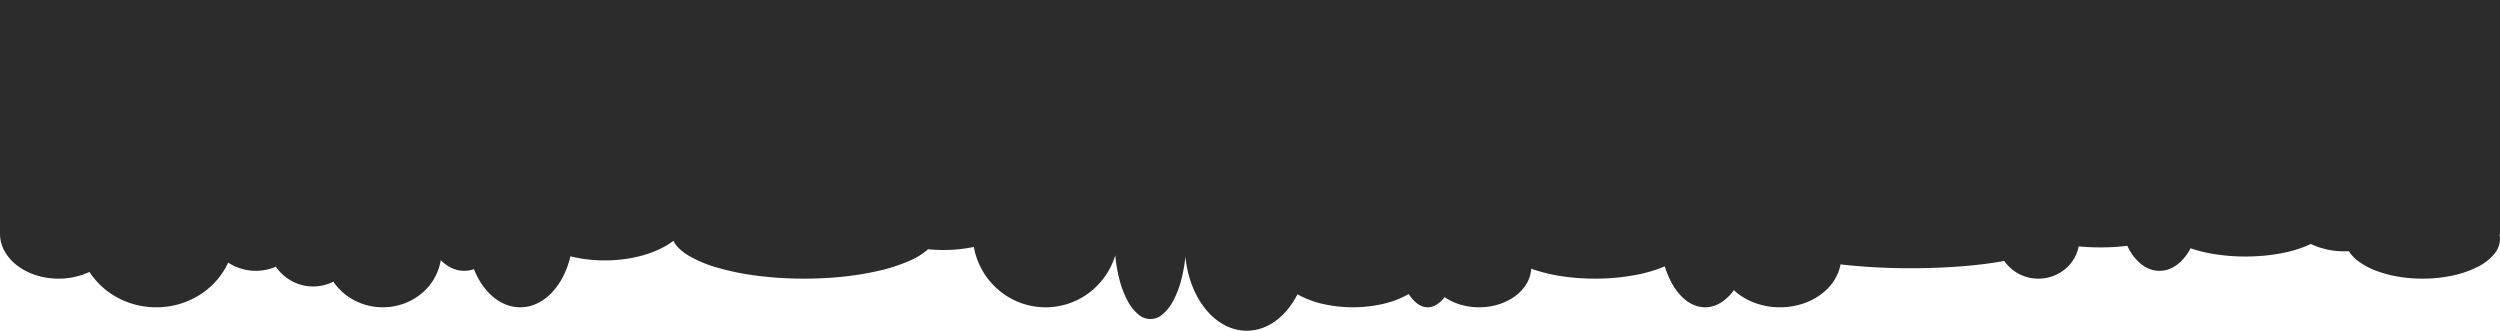 <svg xmlns="http://www.w3.org/2000/svg" width="1920" height="254" viewBox="0 0 1920 254"><g transform="translate(62 1497)"><rect width="1920" height="115" transform="translate(-62 -1497)" fill="#2c2c2c"/><path d="M957.5,207a36.1,36.1,0,0,1-17.141-4.394A47.706,47.706,0,0,1,926,190.523c-8.615-10.536-14.16-24.969-15.611-40.64a111.861,111.861,0,0,1-3.47,19.12,71.326,71.326,0,0,1-6.024,15.251,33.75,33.75,0,0,1-8,10.1,13.92,13.92,0,0,1-18.868-.067,34.142,34.142,0,0,1-8.049-10.27,72.24,72.24,0,0,1-6.027-15.5,112.913,112.913,0,0,1-3.408-19.405,56.6,56.6,0,0,1-19.958,28.609,55.578,55.578,0,0,1-69.663-2A56.556,56.556,0,0,1,747.9,142.659,114.976,114.976,0,0,1,724.5,145c-3.935,0-7.883-.192-11.732-.57A54.1,54.1,0,0,1,698,153.515a129.816,129.816,0,0,1-21.832,7.141c-17.209,4.15-37.5,6.344-58.672,6.344a282.714,282.714,0,0,1-35.935-2.225,198.9,198.9,0,0,1-30.288-6.129,95.744,95.744,0,0,1-22.237-9.216c-5.932-3.574-9.9-7.439-11.785-11.488a61.27,61.27,0,0,1-10.349,6.216,82.314,82.314,0,0,1-12.528,4.747,100.764,100.764,0,0,1-14.278,3.03A113.555,113.555,0,0,1,464.5,153a108.668,108.668,0,0,1-26.442-3.164,66.911,66.911,0,0,1-5.7,15.706,52.351,52.351,0,0,1-8.782,12.4,38.175,38.175,0,0,1-11.18,8.137,29.824,29.824,0,0,1-23.93.8,35.685,35.685,0,0,1-9.875-5.981c-6.112-5.151-11.161-12.484-14.6-21.205A22.294,22.294,0,0,1,356.5,161c-6.435,0-12.657-2.831-17.993-8.188a41.9,41.9,0,0,1-14.995,25.774,45.436,45.436,0,0,1-13.485,7.64,47.774,47.774,0,0,1-27.57,1.363,46.3,46.3,0,0,1-10.432-3.992,44.357,44.357,0,0,1-16-14.28,34.491,34.491,0,0,1-31.959-.473,34.777,34.777,0,0,1-12.16-11.028,38.9,38.9,0,0,1-36.7-3.155,55.98,55.98,0,0,1-9,13.883A59.193,59.193,0,0,1,153.467,179.4,62.358,62.358,0,0,1,120,189a63.674,63.674,0,0,1-15.7-1.955,61.8,61.8,0,0,1-14.146-5.522A58.89,58.89,0,0,1,68.708,161.83,55.46,55.46,0,0,1,45,167a56.731,56.731,0,0,1-17.375-2.665,47.607,47.607,0,0,1-14.231-7.276,35.757,35.757,0,0,1-9.677-10.805A27.651,27.651,0,0,1,0,133H0V63H1920v70h-.387a16.16,16.16,0,0,1,.387,3.5,18.513,18.513,0,0,1-4.676,11.872,39.919,39.919,0,0,1-12.751,9.695,77.565,77.565,0,0,1-18.913,6.536,109.551,109.551,0,0,1-23.16,2.4,112.068,112.068,0,0,1-18.917-1.574,89.023,89.023,0,0,1-16.407-4.38,57.741,57.741,0,0,1-12.9-6.675,30.809,30.809,0,0,1-8.391-8.458c-1.125.059-2.265.088-3.386.088a60.16,60.16,0,0,1-25.85-5.632c-12.49,6.121-30.769,9.632-50.151,9.632a151.207,151.207,0,0,1-22.864-1.69,110.071,110.071,0,0,1-19.351-4.665,36.174,36.174,0,0,1-10.246,12.624,24.61,24.61,0,0,1-6.46,3.5,20.973,20.973,0,0,1-14.55-.143,25.1,25.1,0,0,1-6.766-3.893,37.671,37.671,0,0,1-10.445-13.948A171.516,171.516,0,0,1,1613,143c-5.674,0-11.245-.254-16.558-.755a29.674,29.674,0,0,1-3.844,9.816,30.854,30.854,0,0,1-6.9,7.849,31.644,31.644,0,0,1-9.266,5.205A32.319,32.319,0,0,1,1565.5,167a31.753,31.753,0,0,1-26.226-13.6c-19.479,3.612-44.969,5.6-71.773,5.6a468.8,468.8,0,0,1-53.987-2.944c-1.6,9.068-7.147,17.4-15.619,23.458a49.759,49.759,0,0,1-14.11,6.959A56.071,56.071,0,0,1,1367,189a55.4,55.4,0,0,1-19.745-3.552,50.118,50.118,0,0,1-8.45-4.142,45.123,45.123,0,0,1-7.178-5.455,35.679,35.679,0,0,1-10.152,9.654A22.891,22.891,0,0,1,1309.5,189c-6.554,0-12.93-3.022-18.439-8.739-5.362-5.564-9.683-13.42-12.5-22.719a109.774,109.774,0,0,1-23.934,6.913A167.564,167.564,0,0,1,1225,167a170.161,170.161,0,0,1-26.676-2.042,121.253,121.253,0,0,1-22.36-5.615,25.278,25.278,0,0,1-3.6,11.594,32.46,32.46,0,0,1-8.653,9.421C1156.223,185.932,1146.382,189,1136,189a50.181,50.181,0,0,1-14.449-2.085,43.183,43.183,0,0,1-12.1-5.731,23.165,23.165,0,0,1-6.125,5.77A12.952,12.952,0,0,1,1096.5,189c-5.262,0-10.314-3.522-14.608-10.184a71.44,71.44,0,0,1-19.143,7.444,104.309,104.309,0,0,1-47.271.055,71.991,71.991,0,0,1-19.032-7.3A63.825,63.825,0,0,1,989,190.524a50.845,50.845,0,0,1-9.208,8.828,40.494,40.494,0,0,1-10.619,5.655A35.4,35.4,0,0,1,957.5,207Z" transform="translate(-62 -1450)" fill="#2c2c2c"/></g></svg>